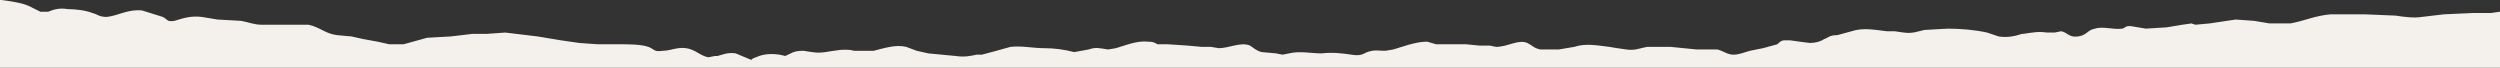 <svg version="1.1" id="Calque_1" xmlns="http://www.w3.org/2000/svg" xmlns:xlink="http://www.w3.org/1999/xlink" x="0px" y="0px"
	 viewBox="0 0 1920 52" style="enable-background:new 0 0 1920 52;" xml:space="preserve">
<rect x="0" y="0" width="1920" height="52" fill="#333333" stroke="none"/>
<style type="text/css">
	.st0{fill:#F4F1EC;}
</style>
<path class="st0" d="M1899,10h14l7-1v43H0V0h1c7,1,16,2,22,5l8,4h6c5-2,9-3,15-2c6,0,14,1,19,3c4,1,5,3,11,3c9-1,16-6,27-5l16,5
	c4,2,3,4,9,3c7-2,12-4,21-3l12,2l18,1c6,1,10,3,16,3h36c9,2,13,7,22,8l11,1l9,2l11,2l9,2h11l18-5l18-1l17-2h11l14-1l25,3l18,3l14,2
	l14,1h17c7,0,16,0,22,2c5,2,4,4,11,3c6,0,11-3,18-2s11,6,17,7l5-1h2c4-1,8-3,14-2l12,5l1-1l5-2c6-2,13-2,20,0c5-2,6-4,14-4
	c7,1,10,2,17,1s15-3,22-1h15c8-2,17-5,25-3l8,3l9,2l21,2c7,1,11,0,16-1h4c7.3-1.9,14.7-3.9,22-6c9-1,17,1,26,1c8,0,15,1,23,3l11-2
	c6-2,8-1,15,0l6-1c7-2,16-6,25-5c4,0,5,1,7,2h8l15,1l11,1h7l6,1c8,0,17-5,24-2c3,2,5,4,9,5l11,1l5,1l5-1c8-2,17,0,25,0
	c9-1,16,0,23,1c6,1,8,0,12-2c6-2,8-1,14-1l6-1c7-2,17-6,26-6l7,2h23l10,1h8l5,1c9,0,17-6,24-3c4,2,5,4,10,5h14l12-2c9-3,18-1,27,0
	l6,1l7,1c7,1,10-1,16-2h18l20,2h16c4,1,8,4,12,4c5,0,9-2,13-3l10-2l11-3c1-1,3-3,5-3h5l7,1l8,1c4,0,8-1,11-3c3-1,4-3,10-3l11-3
	c9-3,18-1,27,0h6l7,1c7,1,11-1,16-2l18-1c10,0,21,1,30,3l9,3c6,1,12,0,18-2h1c7-1,11-2,18-1h6l5-1c5,1,6,5,13,4s7-5,13-6
	c6-2,14,1,21,0c3-1,2-2,6-2l12,2l16-1l12-2l7-1l3,1l11-1l20-3l14,1l12,2h16c11-2,19-6,31-7h26l24,1c6,1,14,2,20,1l17-2L1899,10z"/>
</svg>
